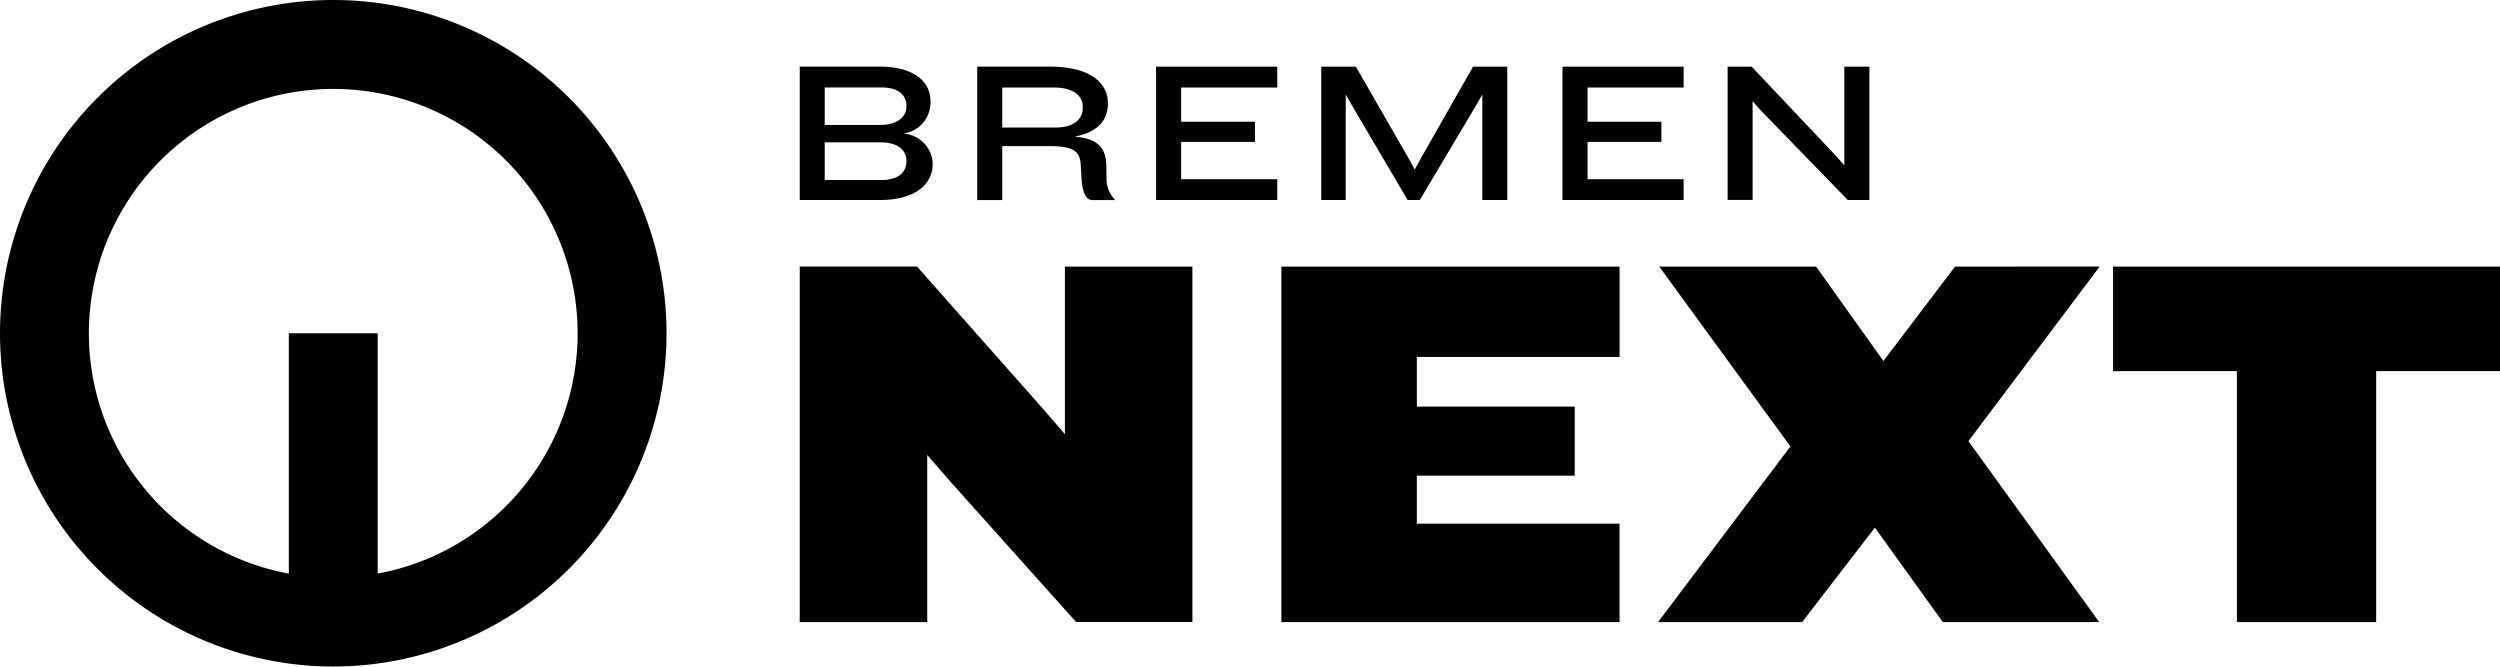 <svg xmlns="http://www.w3.org/2000/svg" width="195.047" height="52" viewBox="0 0 195.047 52">
  <g id="Gruppe_556" data-name="Gruppe 556" transform="translate(-80.787 -131.811)">
    <path id="Pfad_1097" data-name="Pfad 1097" d="M132.087,142.015V155.09l-1.875-2.169-9.661-10.907H111.4V169.75h9.949V156.715l1.914,2.2,9.7,10.831h9.074V142.015Zm16.889,0V169.75h26.385v-7.676H159.547v-3.746h12.317v-5.389H159.547v-3.877h15.815v-7.046Zm52.561,0-5.589,7.366-5.255-7.366H178.456l10.236,14.033-10.324,13.7h11.241l5.672-7.366,5.3,7.366h12.2l-10.2-14.115,10.24-13.62Zm12.325,0v8.157h9.665V169.75h10.864V150.172h9.661v-8.157Z" transform="translate(31.781 10.594)"/>
    <g id="Gruppe_556-2" data-name="Gruppe 556" transform="translate(80.787 131.811)">
      <path id="Pfad_1098" data-name="Pfad 1098" d="M193.168,144.766,186.4,137.8l-.658-.738v7.7h-1.951v-10.4h1.877l6.561,6.946.669.756v-7.7h1.957v10.4Zm-12.808,0v-1.62h-7.495v-2.909h5.762v-1.576h-5.762V135.99h7.495v-1.624H170.91v10.4Zm-13.76,0v-10.4h-2.672l-4.064,7.142-.481.874-.483-.874-4.111-7.142h-2.7v10.4h1.91v-8.228l.514.9,4.315,7.33h.95l4.358-7.33.518-.9v8.228Zm-17.943,0v-1.62h-7.5v-2.909h5.76v-1.576h-5.76V135.99h7.5v-1.624H139.2v10.4Zm-17.286-5.652c1.435,0,2.11-.687,2.11-1.516v-.128c0-.746-.609-1.48-2.281-1.48H127.2v3.125Zm3.966,3.86a2.3,2.3,0,0,0,.642,1.743v.053h-1.767c-.532,0-.766-.736-.828-1.677l-.059-1.058c-.065-1.031-.489-1.472-2.442-1.472H127.2v4.207h-1.955V134.361h5.664c3.129,0,4.535,1.252,4.535,2.862,0,1.139-.581,2.222-2.613,2.6,2.032.153,2.468,1.076,2.491,2.3Zm-15.613-1.266c0-.779-.593-1.443-2.061-1.443H113.35v2.941h4.407c1.437,0,1.967-.673,1.967-1.451Zm-6.374-2.8h4.313c1.435,0,2.061-.677,2.061-1.443v-.041c0-.775-.53-1.439-1.967-1.439H113.35Zm6.076.673a2.451,2.451,0,0,1,2.344,2.232v.141c0,1.688-1.5,2.813-4.093,2.813H111.4V134.361h6.231c2.593,0,3.971,1.1,3.971,2.707v.137a2.436,2.436,0,0,1-2.173,2.381" transform="translate(-49.006 -129.163)"/>
      <path id="Pfad_1099" data-name="Pfad 1099" d="M125.853,157.811a19.066,19.066,0,1,0-22.533,18.752V157.811h6.934v18.752a19.073,19.073,0,0,0,15.6-18.752m6.934,0a26,26,0,1,1-26-26,26,26,0,0,1,26,26" transform="translate(-80.787 -131.811)"/>
    </g>
  </g>
</svg>
